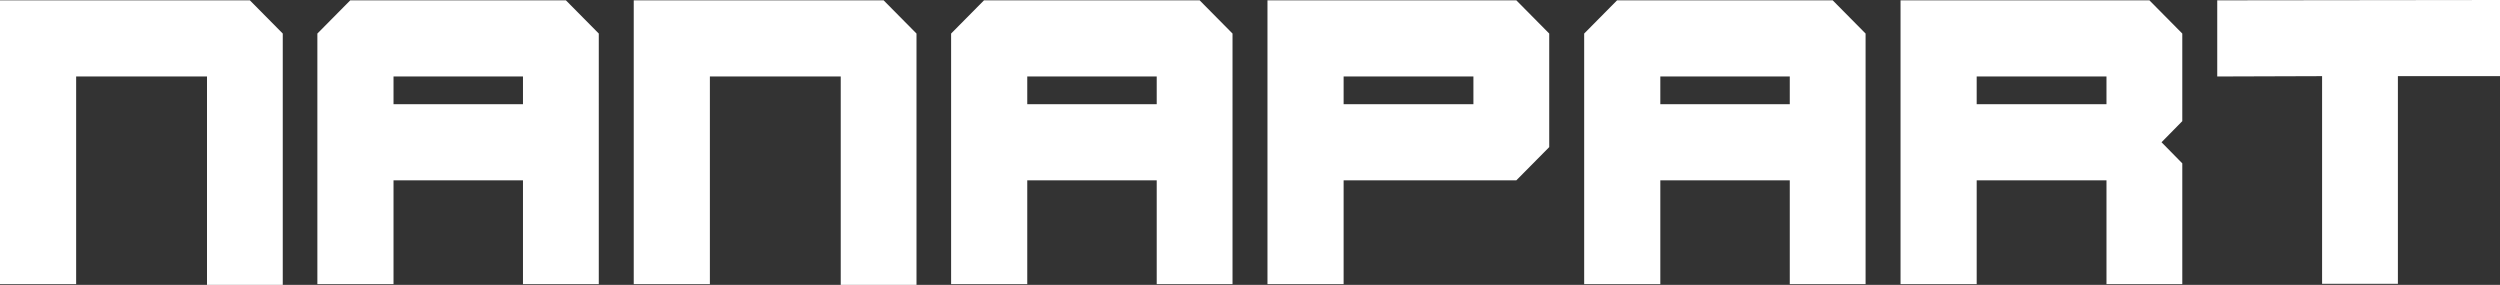 <?xml version="1.0" encoding="UTF-8"?>
<svg id="Layer_2" data-name="Layer 2" xmlns="http://www.w3.org/2000/svg" viewBox="0 0 520.05 59.26">
  <rect x="0" y="0" width="520.05" height="59.26" fill="#333333" stroke="none"/>
  <defs>
    <style>
      .cls-1 {
        fill: #fff;
        stroke-width: 0px;
      }
    </style>
  </defs>
  <g id="Layer_1-2" data-name="Layer 1">
    <g>
      <polygon class="cls-1" points="0 .07 0 59.11 15.84 59.11 15.84 15.91 43.06 15.91 43.06 59.26 58.82 59.26 58.82 6.98 51.98 .07 0 .07"/>
      <path class="cls-1" d="m72.86.07l-6.84,6.91v52.13h15.84v-21.6h26.93v21.6h15.77V6.98L117.72.07h-44.86Zm35.93,21.6h-26.93v-5.76h26.93v5.76Z"/>
      <polygon class="cls-1" points="131.83 .07 131.83 59.11 147.67 59.11 147.67 15.91 174.89 15.91 174.89 59.26 190.65 59.26 190.65 6.98 183.81 .07 131.83 .07"/>
      <path class="cls-1" d="m249.55.07h-44.86l-6.84,6.91v52.13h15.84v-21.6h26.93v21.6h15.77V6.98L249.55.07Zm-8.93,21.6h-26.93v-5.76h26.93v5.76Z"/>
    </g>
    <g>
      <path class="cls-1" d="m263.66.07v59.04h15.84v-21.6h35.93l6.84-6.91V6.98l-6.84-6.91h-51.77Zm42.84,21.6h-27v-5.76h27v5.76Z"/>
      <path class="cls-1" d="m336.38.07l-6.84,6.91v52.13h15.84v-21.6h26.93v21.6h15.77V6.98l-6.84-6.91h-44.86Zm35.93,21.6h-26.93v-5.76h26.93v5.76Z"/>
      <path class="cls-1" d="m395.35.07v59.04h15.84v-21.6h27v21.6h15.77v-25.13l-4.32-4.39,4.32-4.39V6.98l-6.84-6.91h-51.77Zm42.84,21.6h-27v-5.76h27v5.76Z"/>
      <polygon class="cls-1" points="461.23 .07 461.23 15.91 483.04 15.84 483.04 59.04 498.81 59.04 498.81 15.84 520.05 15.84 520.05 0 461.23 .07"/>
    </g>
  </g>
</svg>